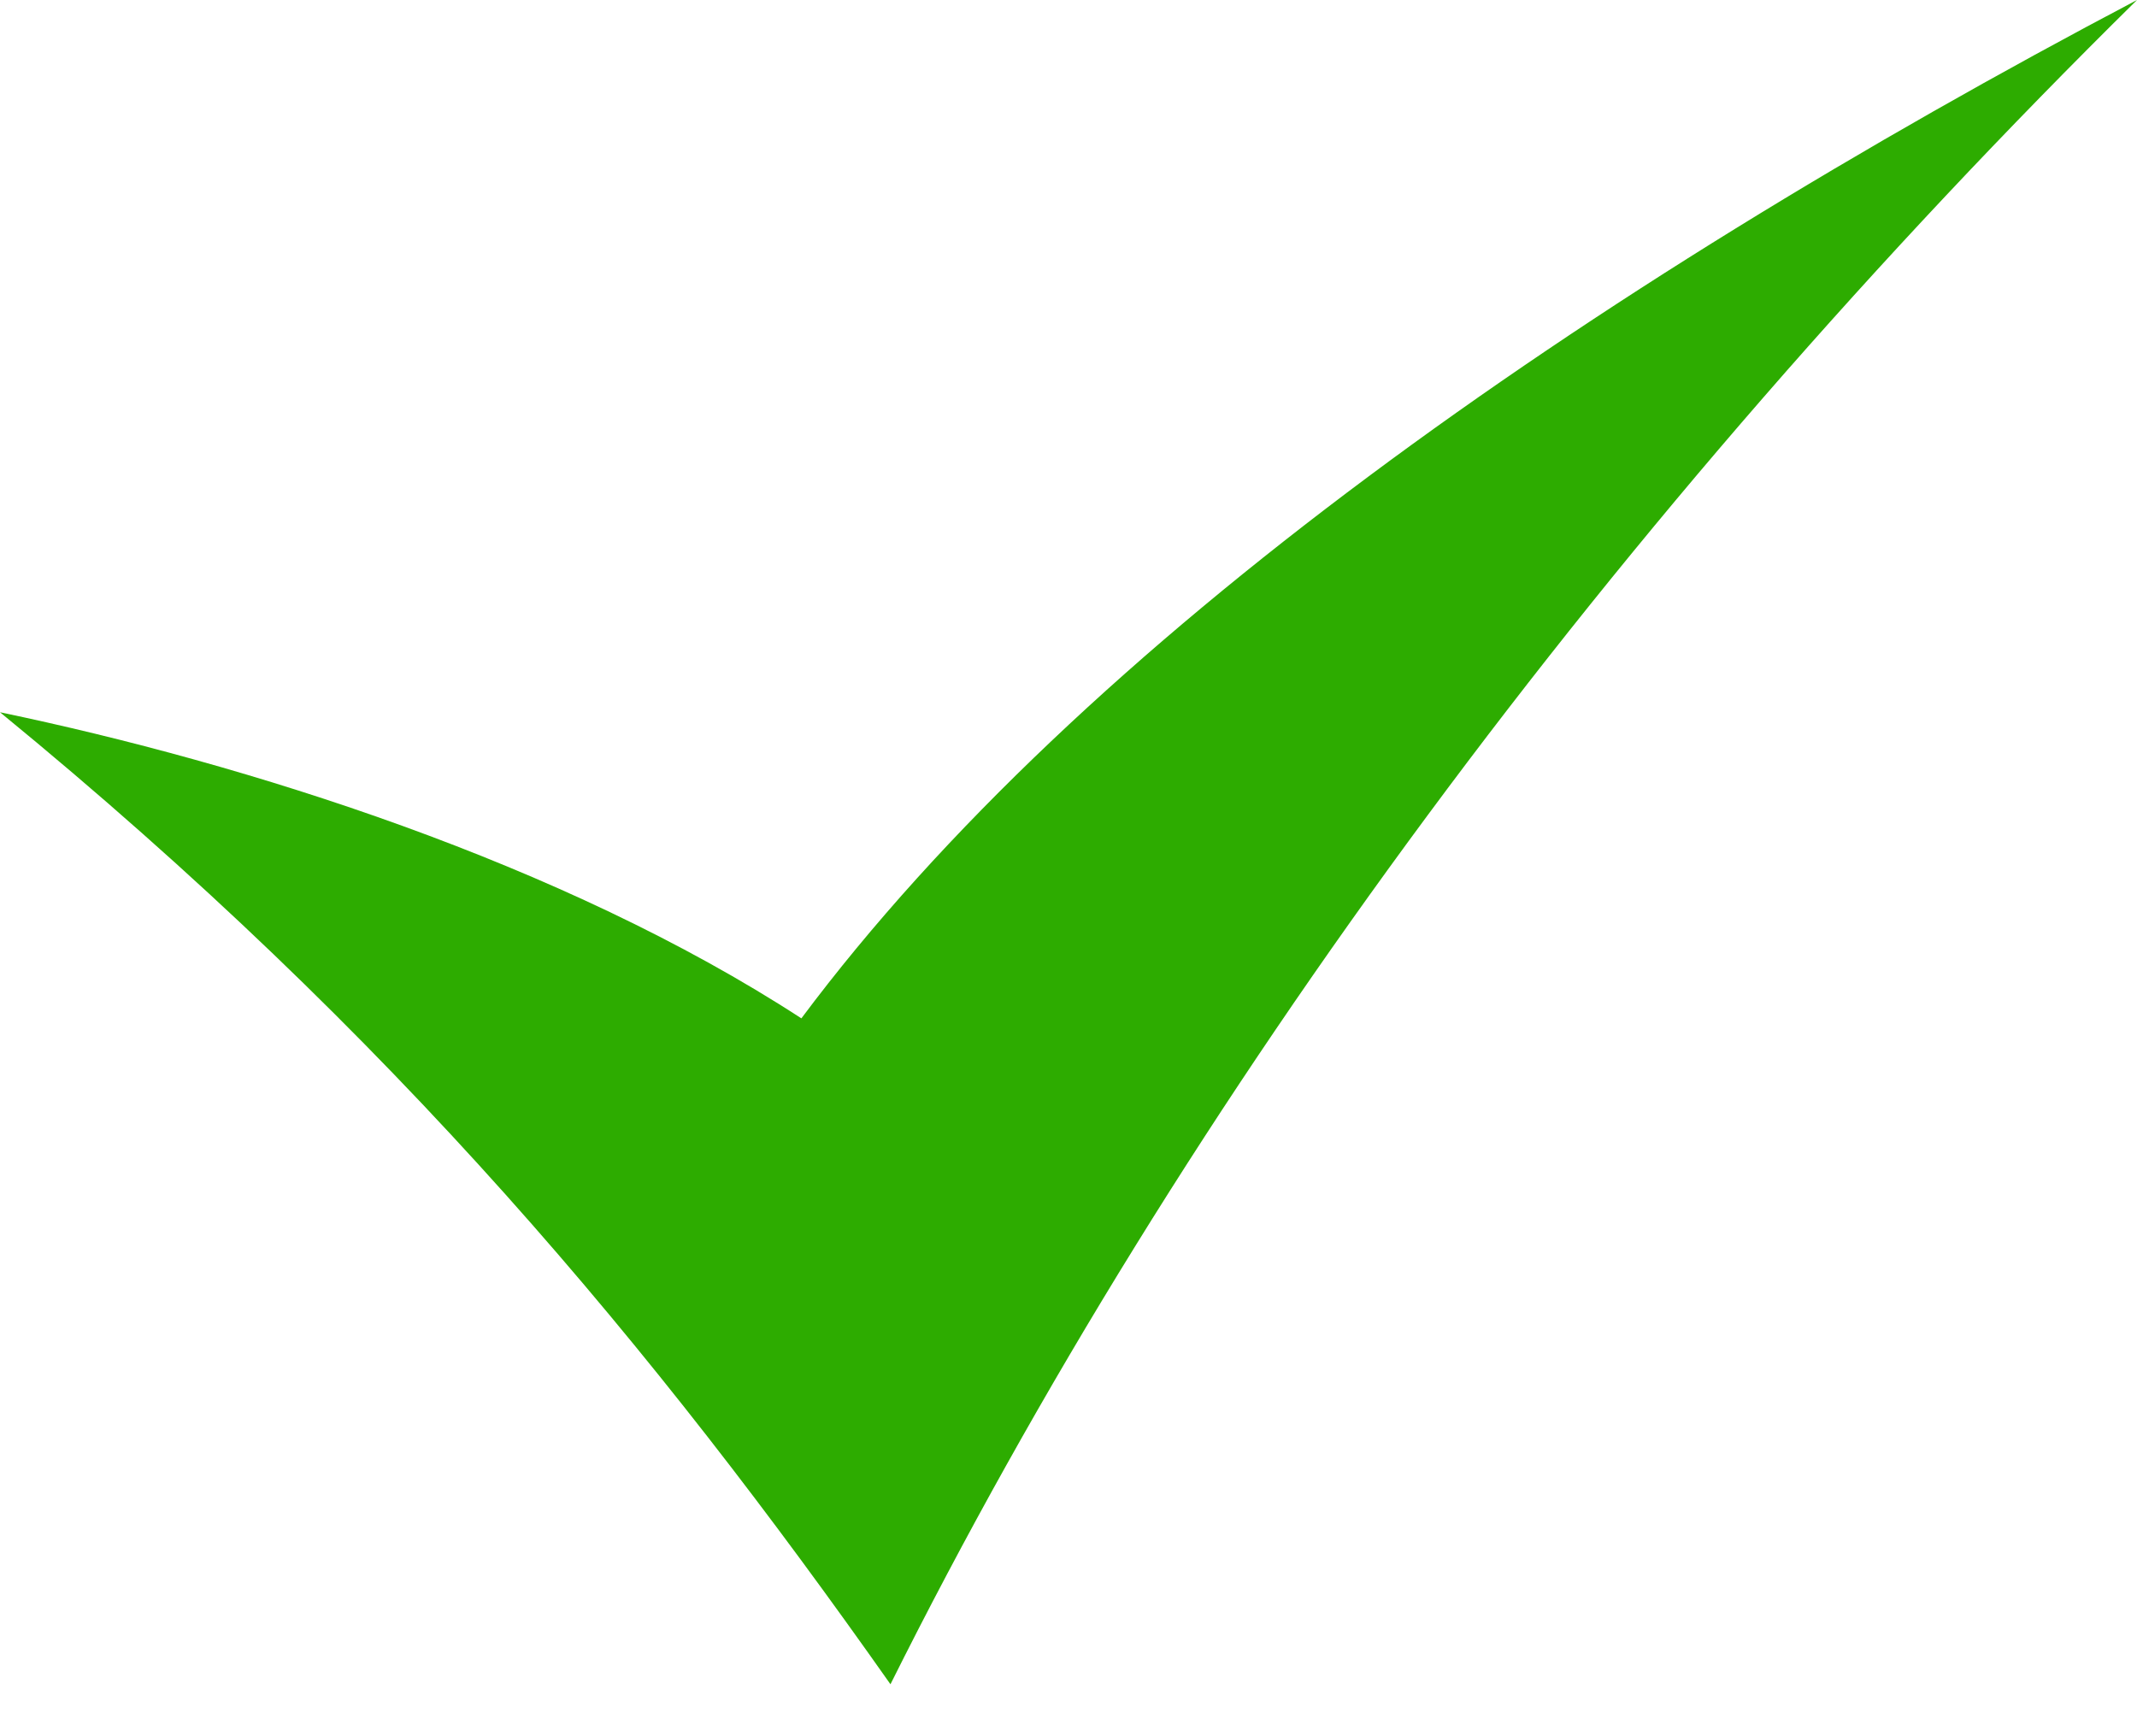 <svg width="16" height="13" viewBox="0 0 16 13" fill="none" xmlns="http://www.w3.org/2000/svg">
<path d="M0 5.333C1.841 5.717 4.208 6.459 6 7.625C8.105 4.805 11.885 2.167 16 0C12.093 3.85 8.859 8.219 6.667 12.611C4.899 10.101 2.969 7.764 0 5.333Z" fill="#2DAC00"/>
</svg>
